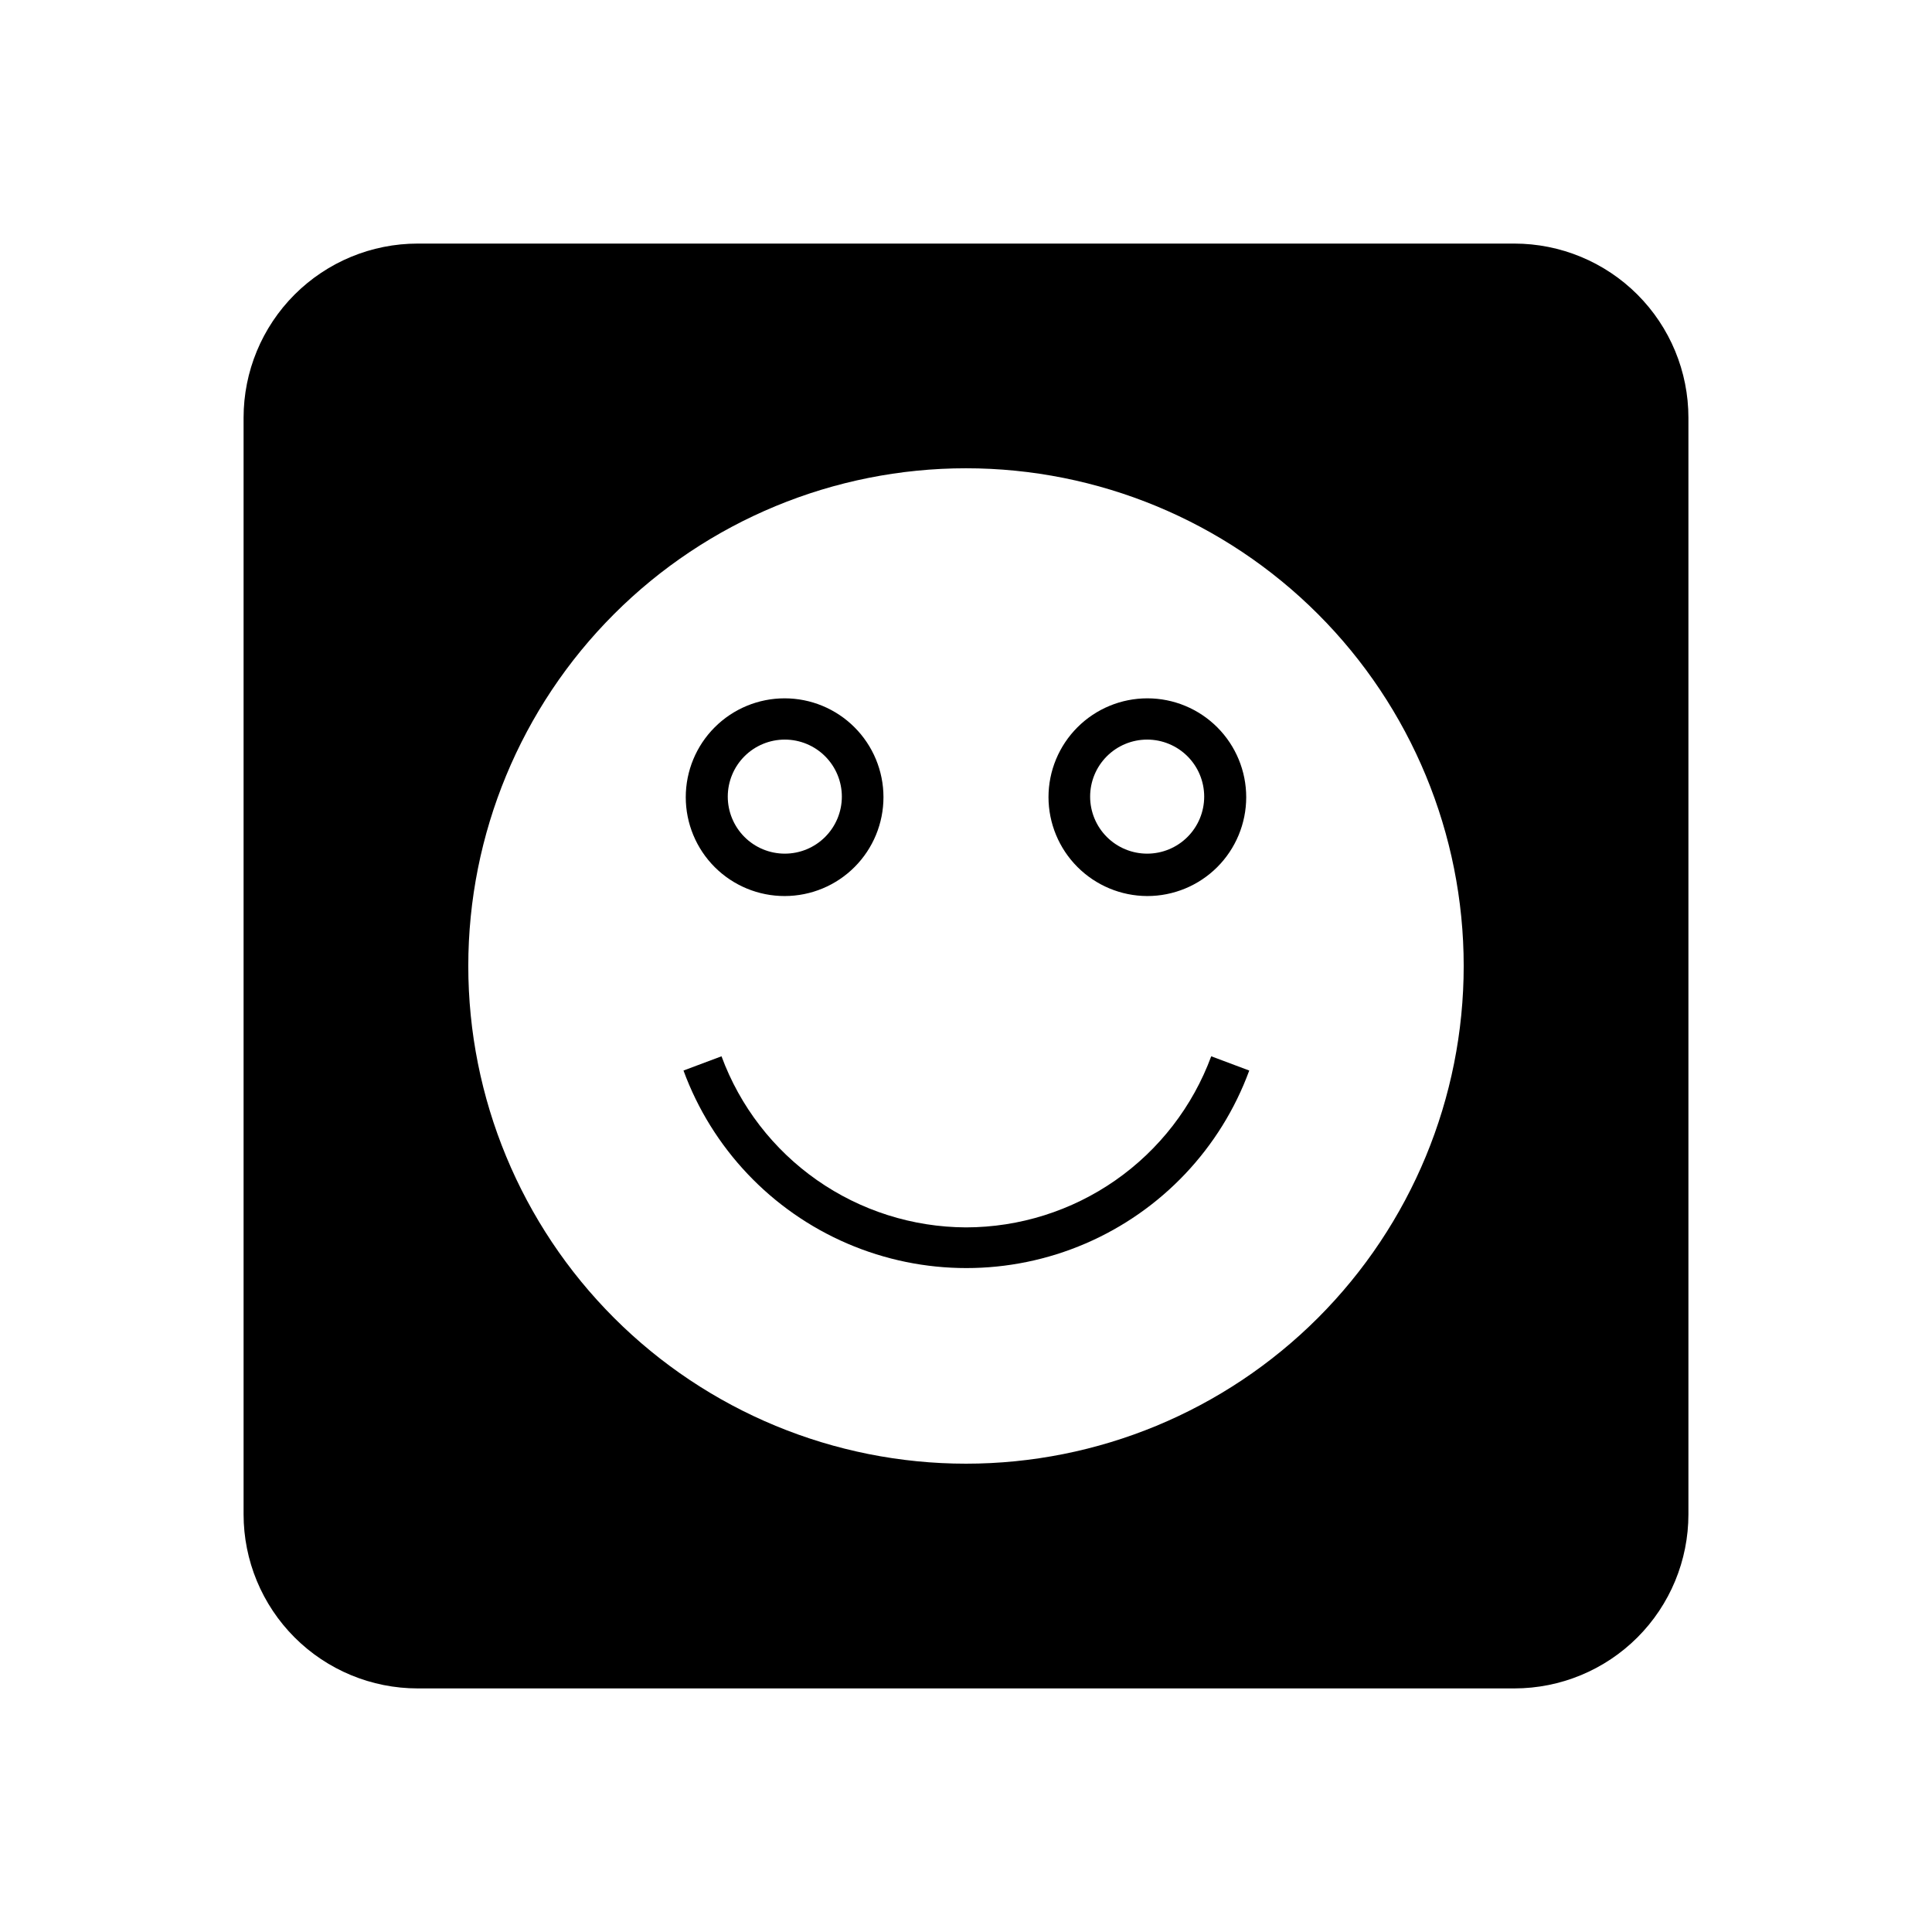 <?xml version="1.0" encoding="UTF-8"?>
<!-- Uploaded to: SVG Repo, www.svgrepo.com, Generator: SVG Repo Mixer Tools -->
<svg fill="#000000" width="800px" height="800px" version="1.1" viewBox="144 144 512 512" xmlns="http://www.w3.org/2000/svg">
 <g>
  <path d="m400 469.27c-14.137-0.055-27.914-4.426-39.496-12.527-11.578-8.105-20.406-19.555-25.297-32.816l-10.078 3.777h0.004c7.555 20.594 23.25 37.172 43.402 45.844 20.148 8.672 42.98 8.672 63.129 0 20.148-8.672 35.848-25.25 43.402-45.844l-10.078-3.777c-4.906 13.289-13.766 24.758-25.383 32.863-11.617 8.105-25.441 12.461-39.605 12.48z"/>
  <path d="m448.01 381.46c6.949 0.016 13.621-2.734 18.547-7.641 4.922-4.91 7.691-11.57 7.703-18.523 0.008-6.949-2.746-13.621-7.656-18.539-4.91-4.922-11.574-7.688-18.527-7.691-6.949-0.004-13.617 2.754-18.535 7.668-4.918 4.914-7.68 11.578-7.68 18.531 0.016 6.934 2.769 13.582 7.672 18.492 4.898 4.906 11.543 7.68 18.477 7.703zm0-41.465v0.004c4.008 0 7.852 1.59 10.688 4.426 2.836 2.836 4.426 6.68 4.426 10.688s-1.59 7.852-4.426 10.688c-2.836 2.836-6.68 4.426-10.688 4.426-4.008 0-7.852-1.59-10.688-4.426-2.836-2.836-4.426-6.68-4.426-10.688s1.59-7.852 4.426-10.688c2.836-2.836 6.68-4.426 10.688-4.426z"/>
  <path d="m351.98 381.46c6.945-0.012 13.602-2.781 18.504-7.703 4.906-4.918 7.652-11.582 7.644-18.527-0.008-6.945-2.773-13.602-7.691-18.508-4.914-4.906-11.578-7.66-18.523-7.656-6.945 0.004-13.605 2.766-18.512 7.68-4.91 4.91-7.668 11.574-7.668 18.52 0 6.957 2.766 13.625 7.691 18.543 4.922 4.914 11.598 7.668 18.555 7.652zm0-41.465v0.004c4.008 0 7.856 1.59 10.688 4.426 2.836 2.836 4.43 6.68 4.43 10.688s-1.594 7.852-4.43 10.688c-2.832 2.836-6.68 4.426-10.688 4.426s-7.852-1.59-10.688-4.426c-2.832-2.836-4.426-6.68-4.426-10.688s1.594-7.852 4.426-10.688c2.836-2.836 6.68-4.426 10.688-4.426z"/>
  <path d="m545.3 208.55h-290.6c-12.238 0-23.977 4.863-32.633 13.516-8.652 8.656-13.516 20.395-13.516 32.633v290.6c0 12.238 4.863 23.977 13.516 32.633 8.656 8.656 20.395 13.516 32.633 13.516h290.6c12.238 0 23.977-4.859 32.633-13.516s13.516-20.395 13.516-32.633v-290.6c0-12.238-4.859-23.977-13.516-32.633-8.656-8.652-20.395-13.516-32.633-13.516zm-145.3 323.34c-34.984 0-68.531-13.895-93.266-38.629-24.738-24.738-38.633-58.285-38.633-93.266 0-34.984 13.895-68.531 38.633-93.266 24.734-24.738 58.281-38.633 93.266-38.633 34.98 0 68.527 13.895 93.266 38.633 24.734 24.734 38.629 58.281 38.629 93.266 0 34.98-13.895 68.527-38.629 93.266-24.738 24.734-58.285 38.629-93.266 38.629z"/>
 </g>
</svg>